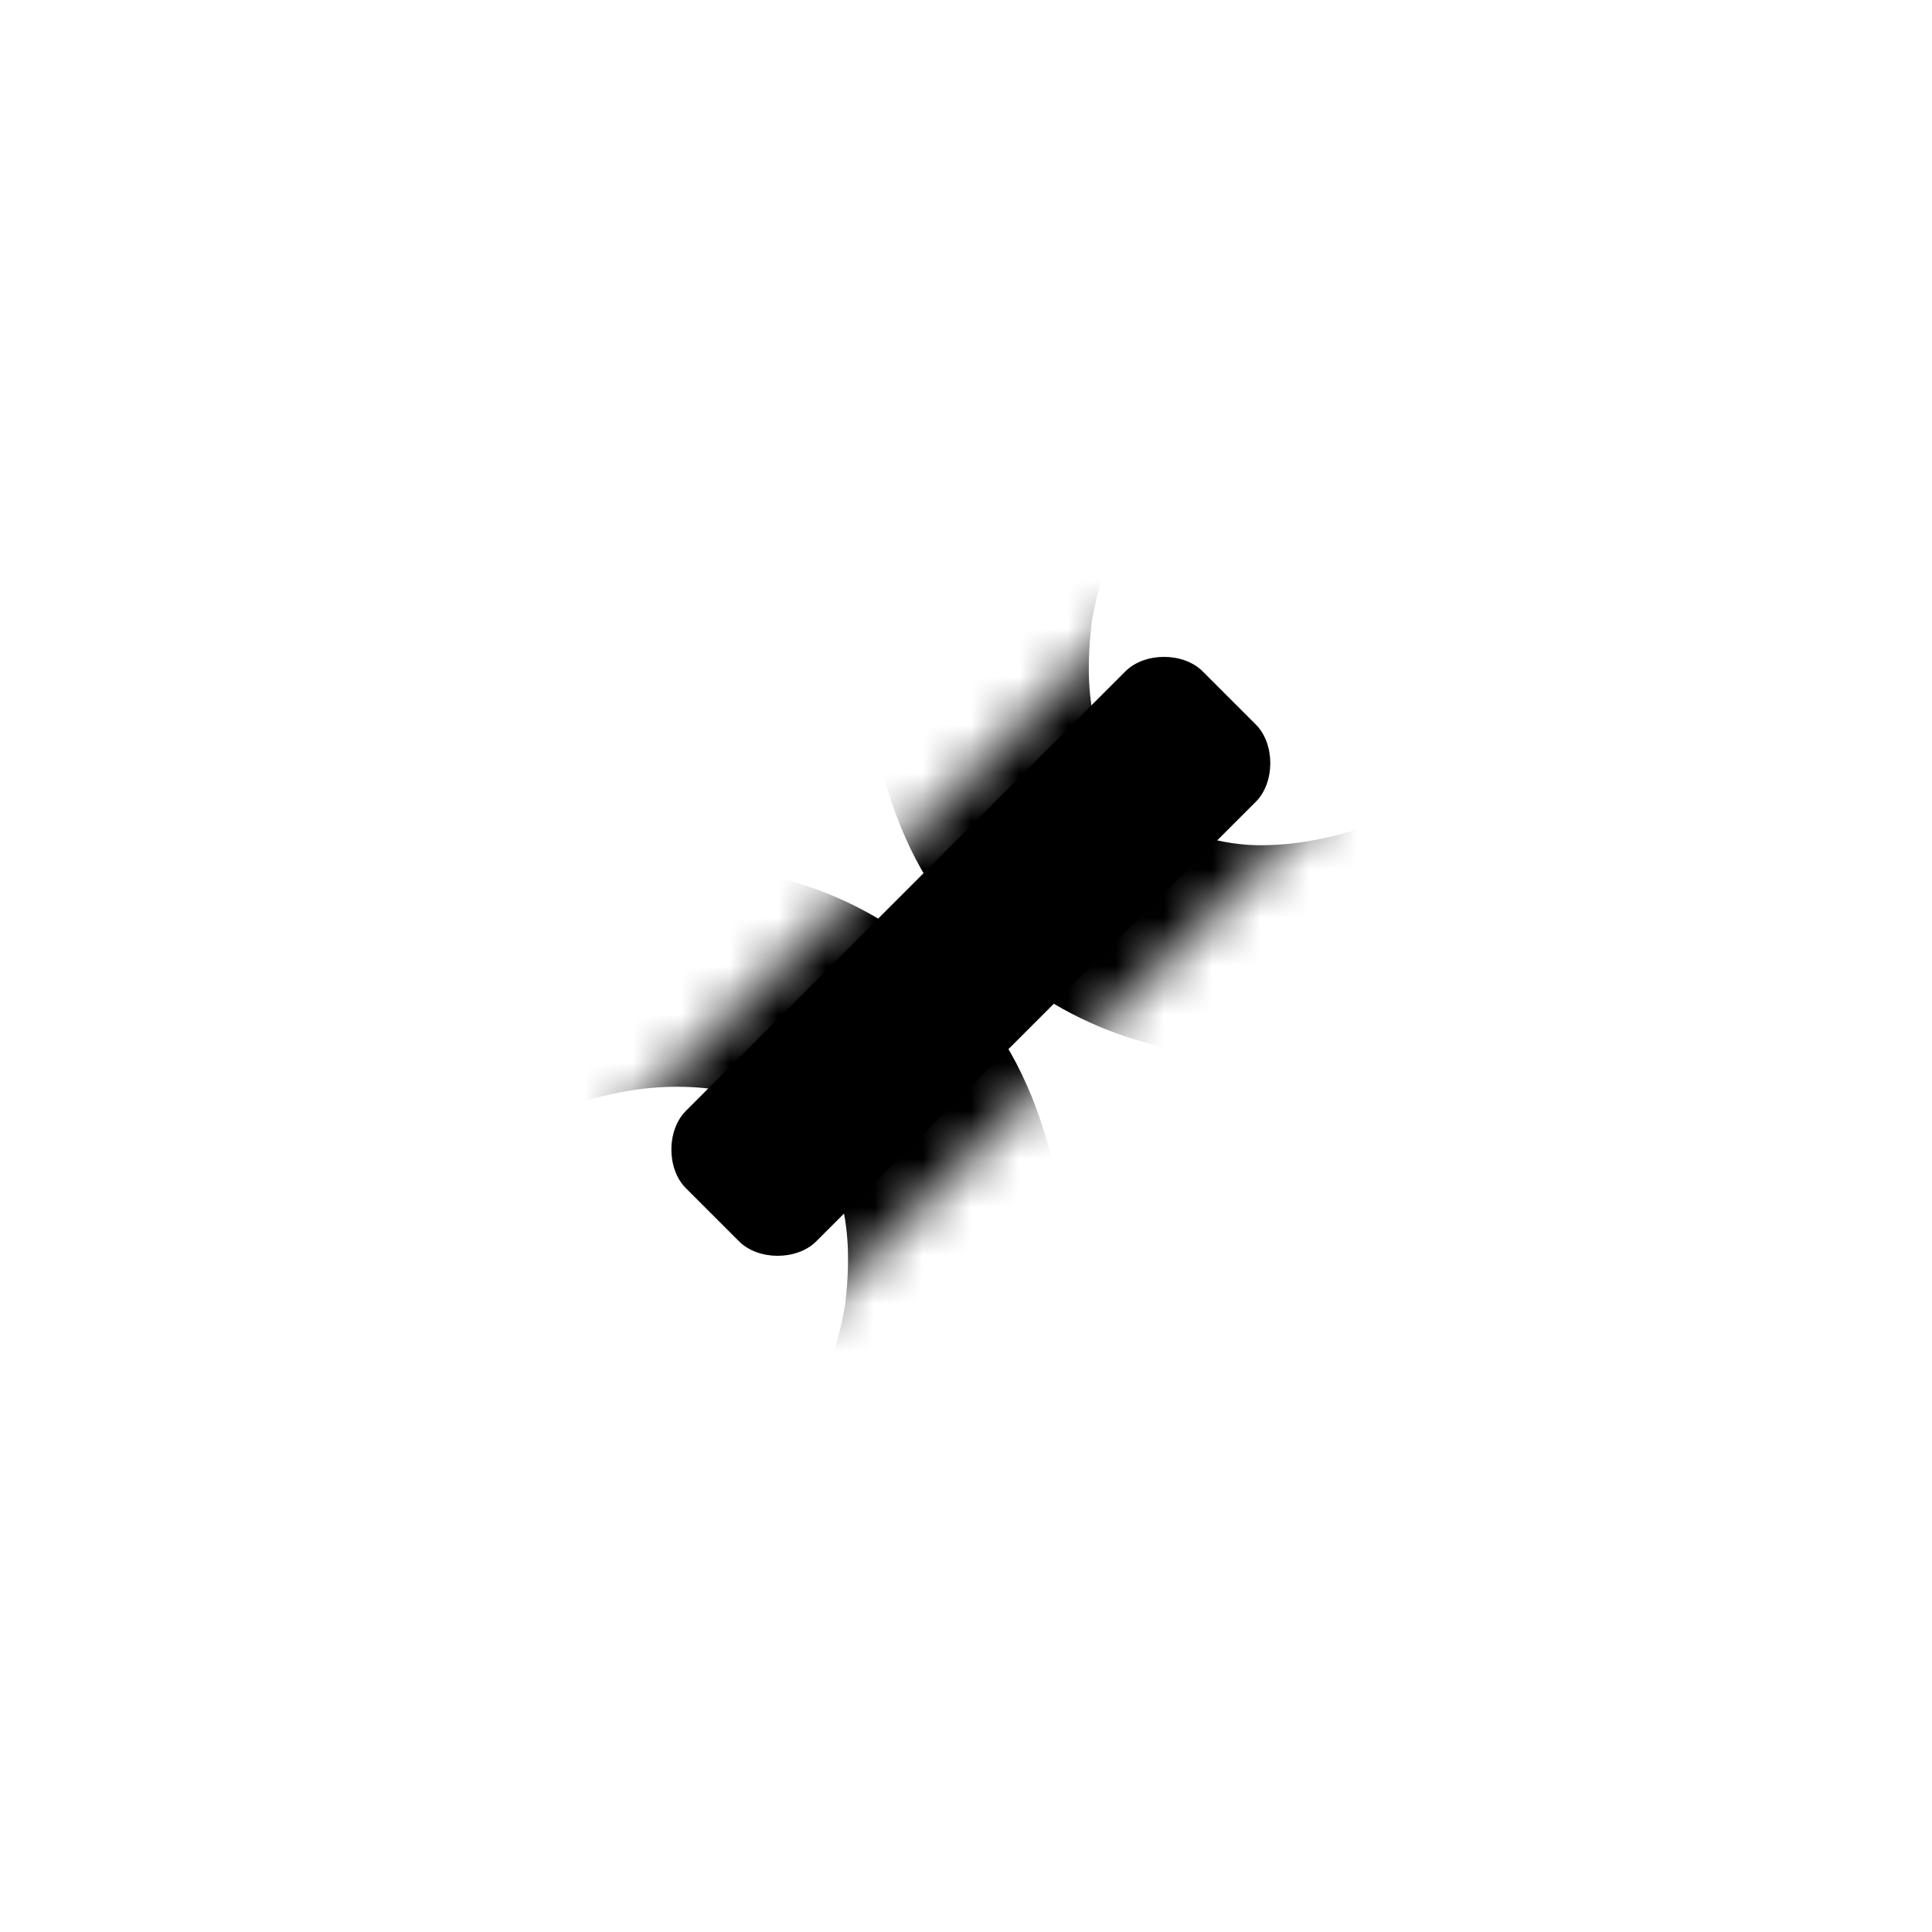 <svg xmlns="http://www.w3.org/2000/svg" enable-background="new 0 0 40 40" xml:space="preserve" viewBox="0 0 40 40"><switch><g><path d="M16.9 25.7c-.4.4-1.2.4-1.6 0l-1.1-1.1c-.4-.4-.4-1.2 0-1.6l9.1-9.1c.4-.4 1.2-.4 1.6 0L26 15c.4.4.4 1.2 0 1.6l-9.1 9.1z"/><defs><filter id="a" height="38.9" width="38.9" y=".5" x=".6" filterUnits="userSpaceOnUse"><feFlood style="flood-color:white" result="back"/><feBlend in2="back" in="SourceGraphic"/></filter></defs><mask id="b" height="38.9" width="38.9" y=".5" x=".6" maskUnits="userSpaceOnUse"><g filter="url(#a)" fill="#010101"><path transform="rotate(45.001 20.817 20.534)" d="M18.9 13h3.8v15.1h-3.8z"/><path transform="rotate(45.001 19.517 19.343)" d="M17.6 11.8h3.8v15.1h-3.8z"/></g></mask><g mask="url(#b)"><path d="M26.1 21.9c-2.3 0-4.3-.8-5.8-2.3-1-1-1.6-2.1-2-3.5-.3-1.2-.4-2.6-.1-4 .4-2.7 1.9-5.4 4-7.5 1.3-1.3 2.8-2.3 4.4-3.1C28.2.8 29.8.4 31.4.4c2.3 0 4.3.8 5.8 2.3 1 1 1.6 2.1 2 3.5.3 1.2.4 2.6.1 4-.4 2.7-1.9 5.4-4 7.5-1.3 1.3-2.8 2.3-4.4 3.1-1.5.7-3.2 1.1-4.8 1.1zm5.4-17c-2 0-4.3 1.1-6.1 2.9-1.5 1.5-2.5 3.3-2.8 5.1-.1.9-.2 2.5.9 3.6.8.8 1.9 1 2.6 1 2 0 4.3-1.1 6.1-2.9 1.5-1.5 2.5-3.3 2.8-5.1.1-.9.2-2.5-.9-3.6-.8-.8-1.9-1-2.6-1zM8.6 39.4c-2.3 0-4.3-.8-5.8-2.3-1-1-1.6-2.1-2-3.5-.3-1.2-.4-2.6-.1-4 .4-2.7 1.9-5.4 4-7.5C6 20.8 7.5 19.8 9.1 19c1.6-.7 3.2-1.1 4.8-1.1 2.3 0 4.3.8 5.8 2.3 1 1 1.6 2.1 2 3.5.3 1.2.4 2.6.1 4-.4 2.7-1.9 5.4-4 7.5-1.3 1.3-2.8 2.3-4.4 3.1-1.6.7-3.2 1.1-4.8 1.1zM14 22.5c-2 0-4.3 1.1-6.1 2.9-1.5 1.5-2.5 3.3-2.8 5.1-.1.8-.2 2.4.9 3.5.8.8 1.9 1 2.6 1 2 0 4.3-1.1 6.1-2.9 1.5-1.5 2.5-3.3 2.8-5.1.1-.9.2-2.5-.9-3.6-.8-.8-1.9-.9-2.6-.9z"/></g></g></switch></svg>
